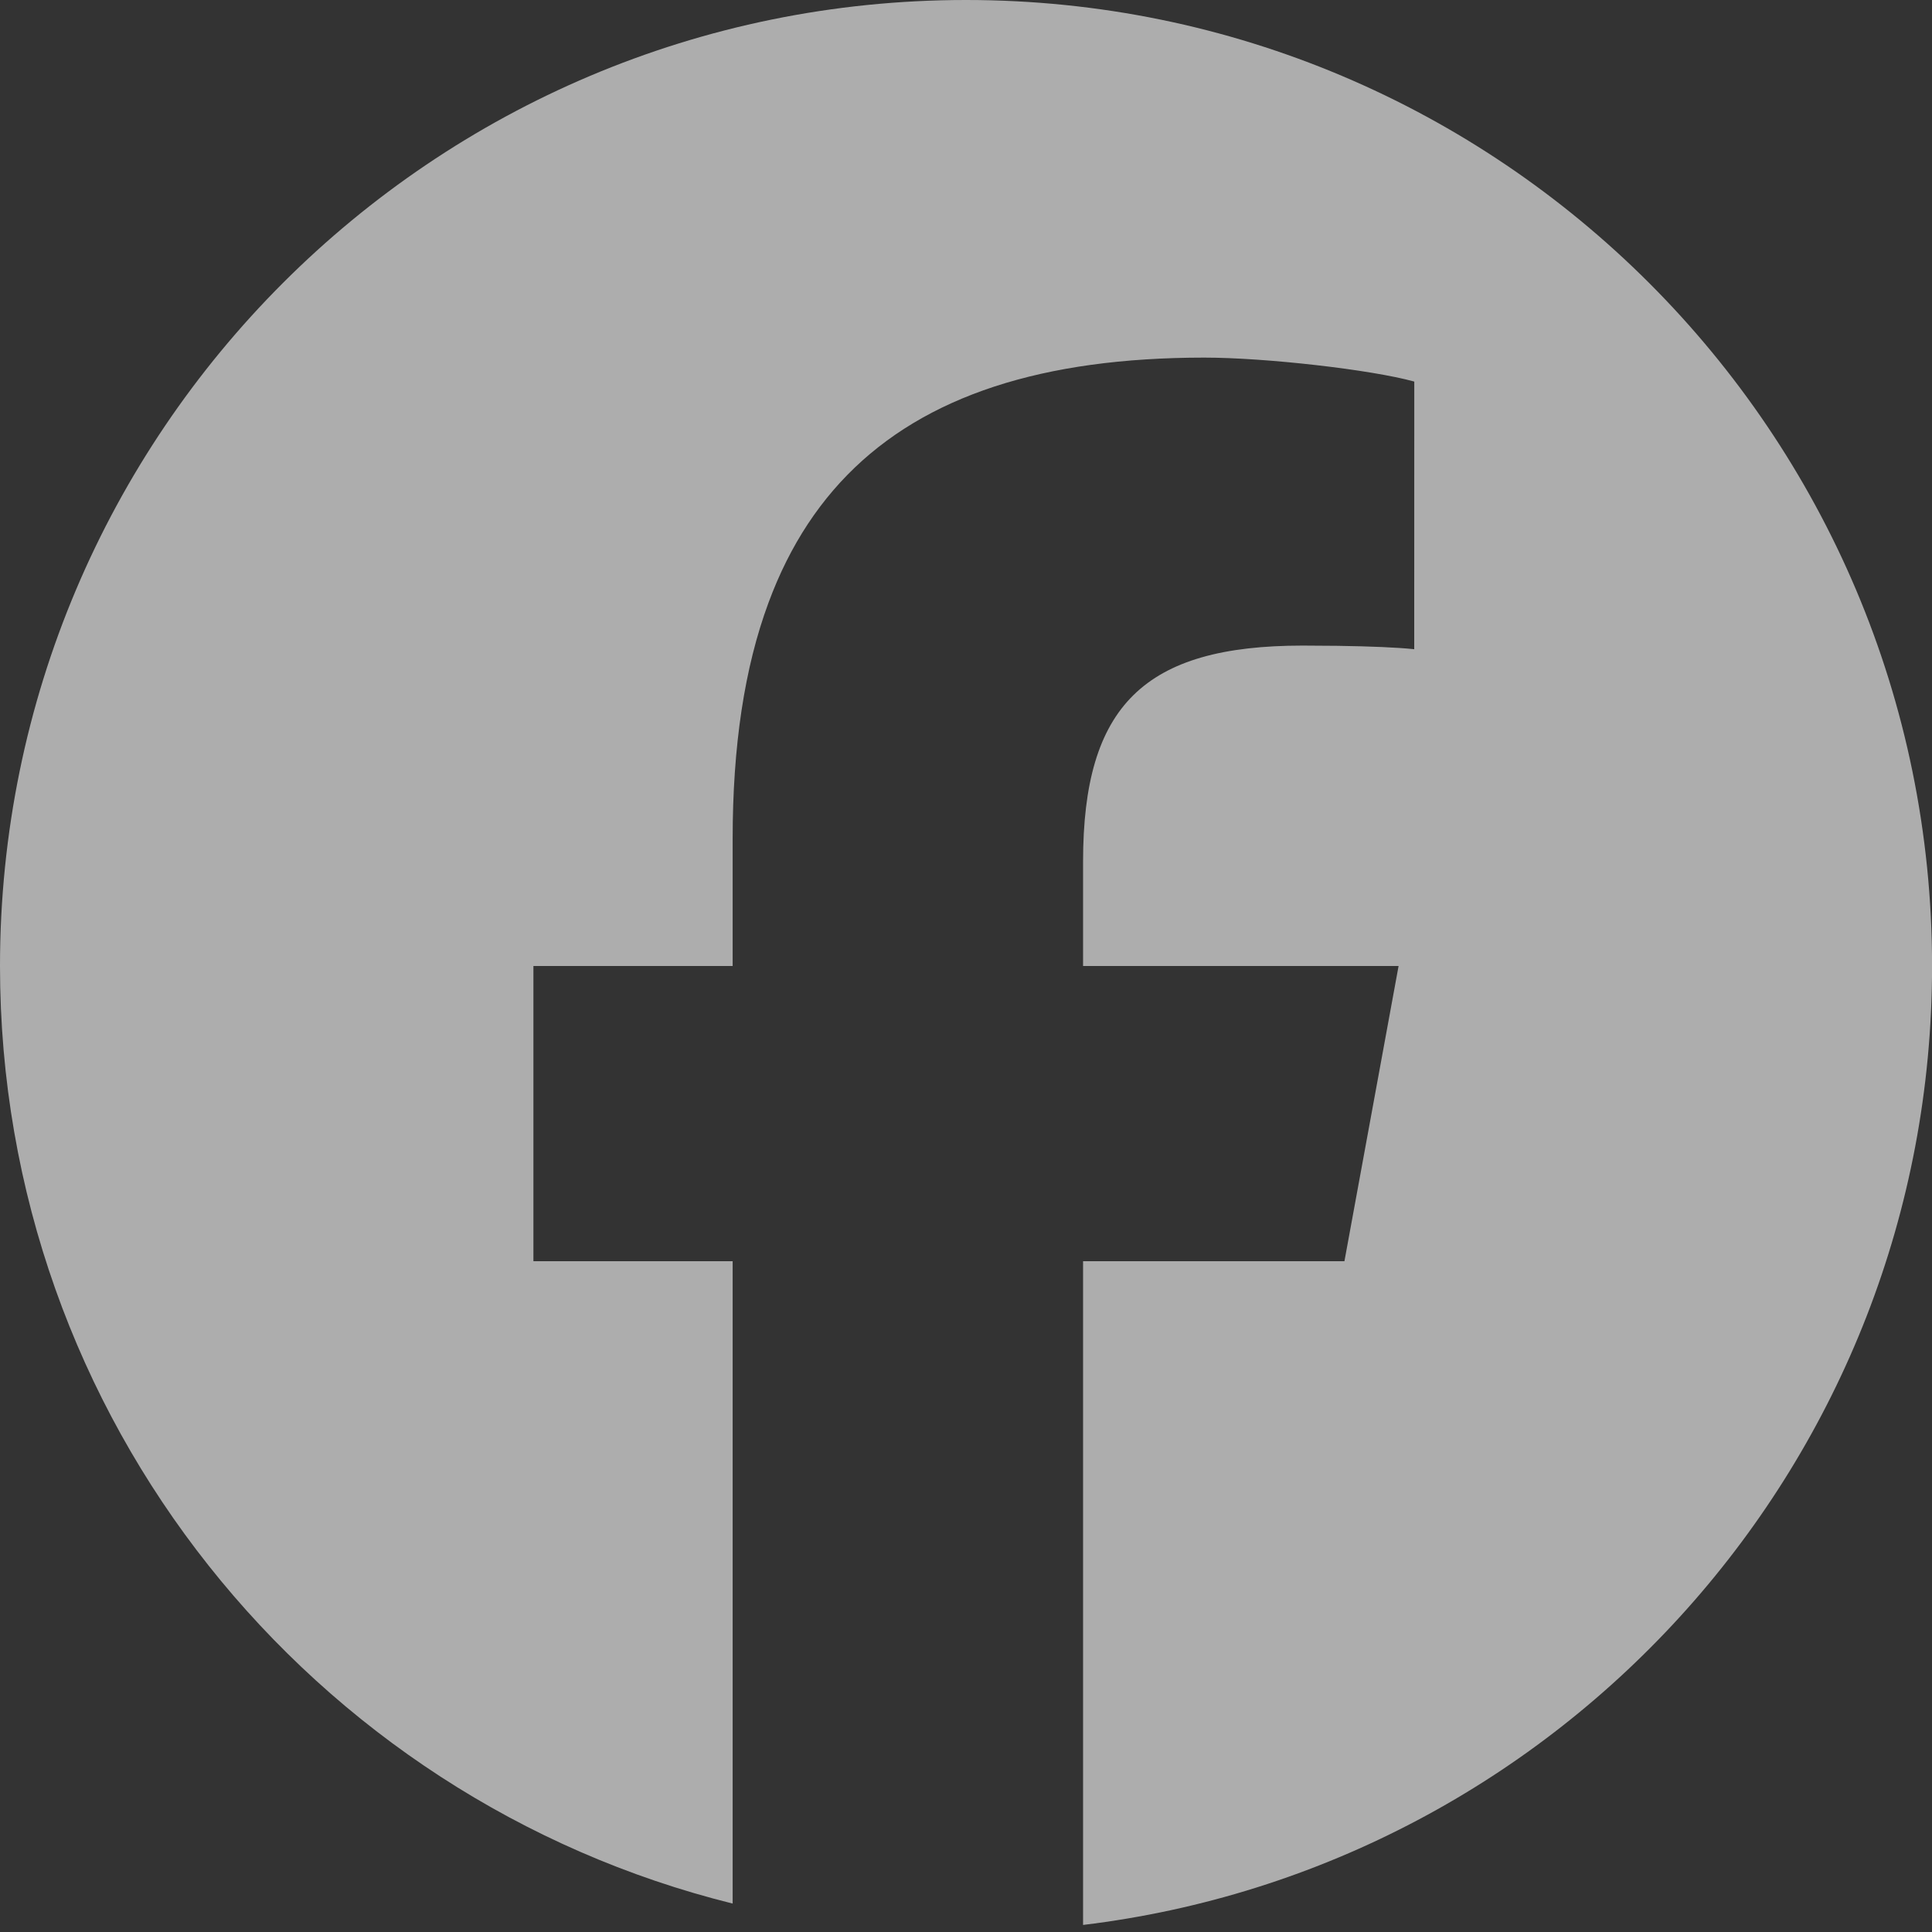 <svg width="32" height="32" viewBox="0 0 32 32" fill="none" xmlns="http://www.w3.org/2000/svg">
<rect x="0" y="0" width="32" height="32" fill="#333333" stroke="none"/>
<g opacity="0.6" clip-path="url(#clip0_1180_1853)">
<path d="M16 0C24.837 0 32.001 7.164 32.001 16C32.001 24.18 25.862 30.926 17.939 31.883V20.89H22.268L23.165 16H17.939V14.271C17.939 11.687 18.953 10.693 21.576 10.693L22.155 10.697C22.701 10.705 23.141 10.723 23.424 10.753L23.425 6.32C22.709 6.122 20.96 5.923 19.946 5.923C19.612 5.923 19.289 5.933 18.977 5.953C17.73 6.032 16.661 6.271 15.765 6.675C15.316 6.877 14.911 7.121 14.548 7.406C13.822 7.977 13.264 8.717 12.869 9.632C12.82 9.746 12.773 9.863 12.729 9.982C12.329 11.061 12.135 12.362 12.135 13.894V16H8.835V20.89H12.135V31.529C5.166 29.8 0 23.503 0 16C4.10749e-07 7.164 7.164 4.10722e-07 16 0Z" fill="white"/>
</g>
<defs>
<clipPath id="clip0_1180_1853">
<rect width="32" height="32" fill="white"/>
</clipPath>
</defs>
</svg>
